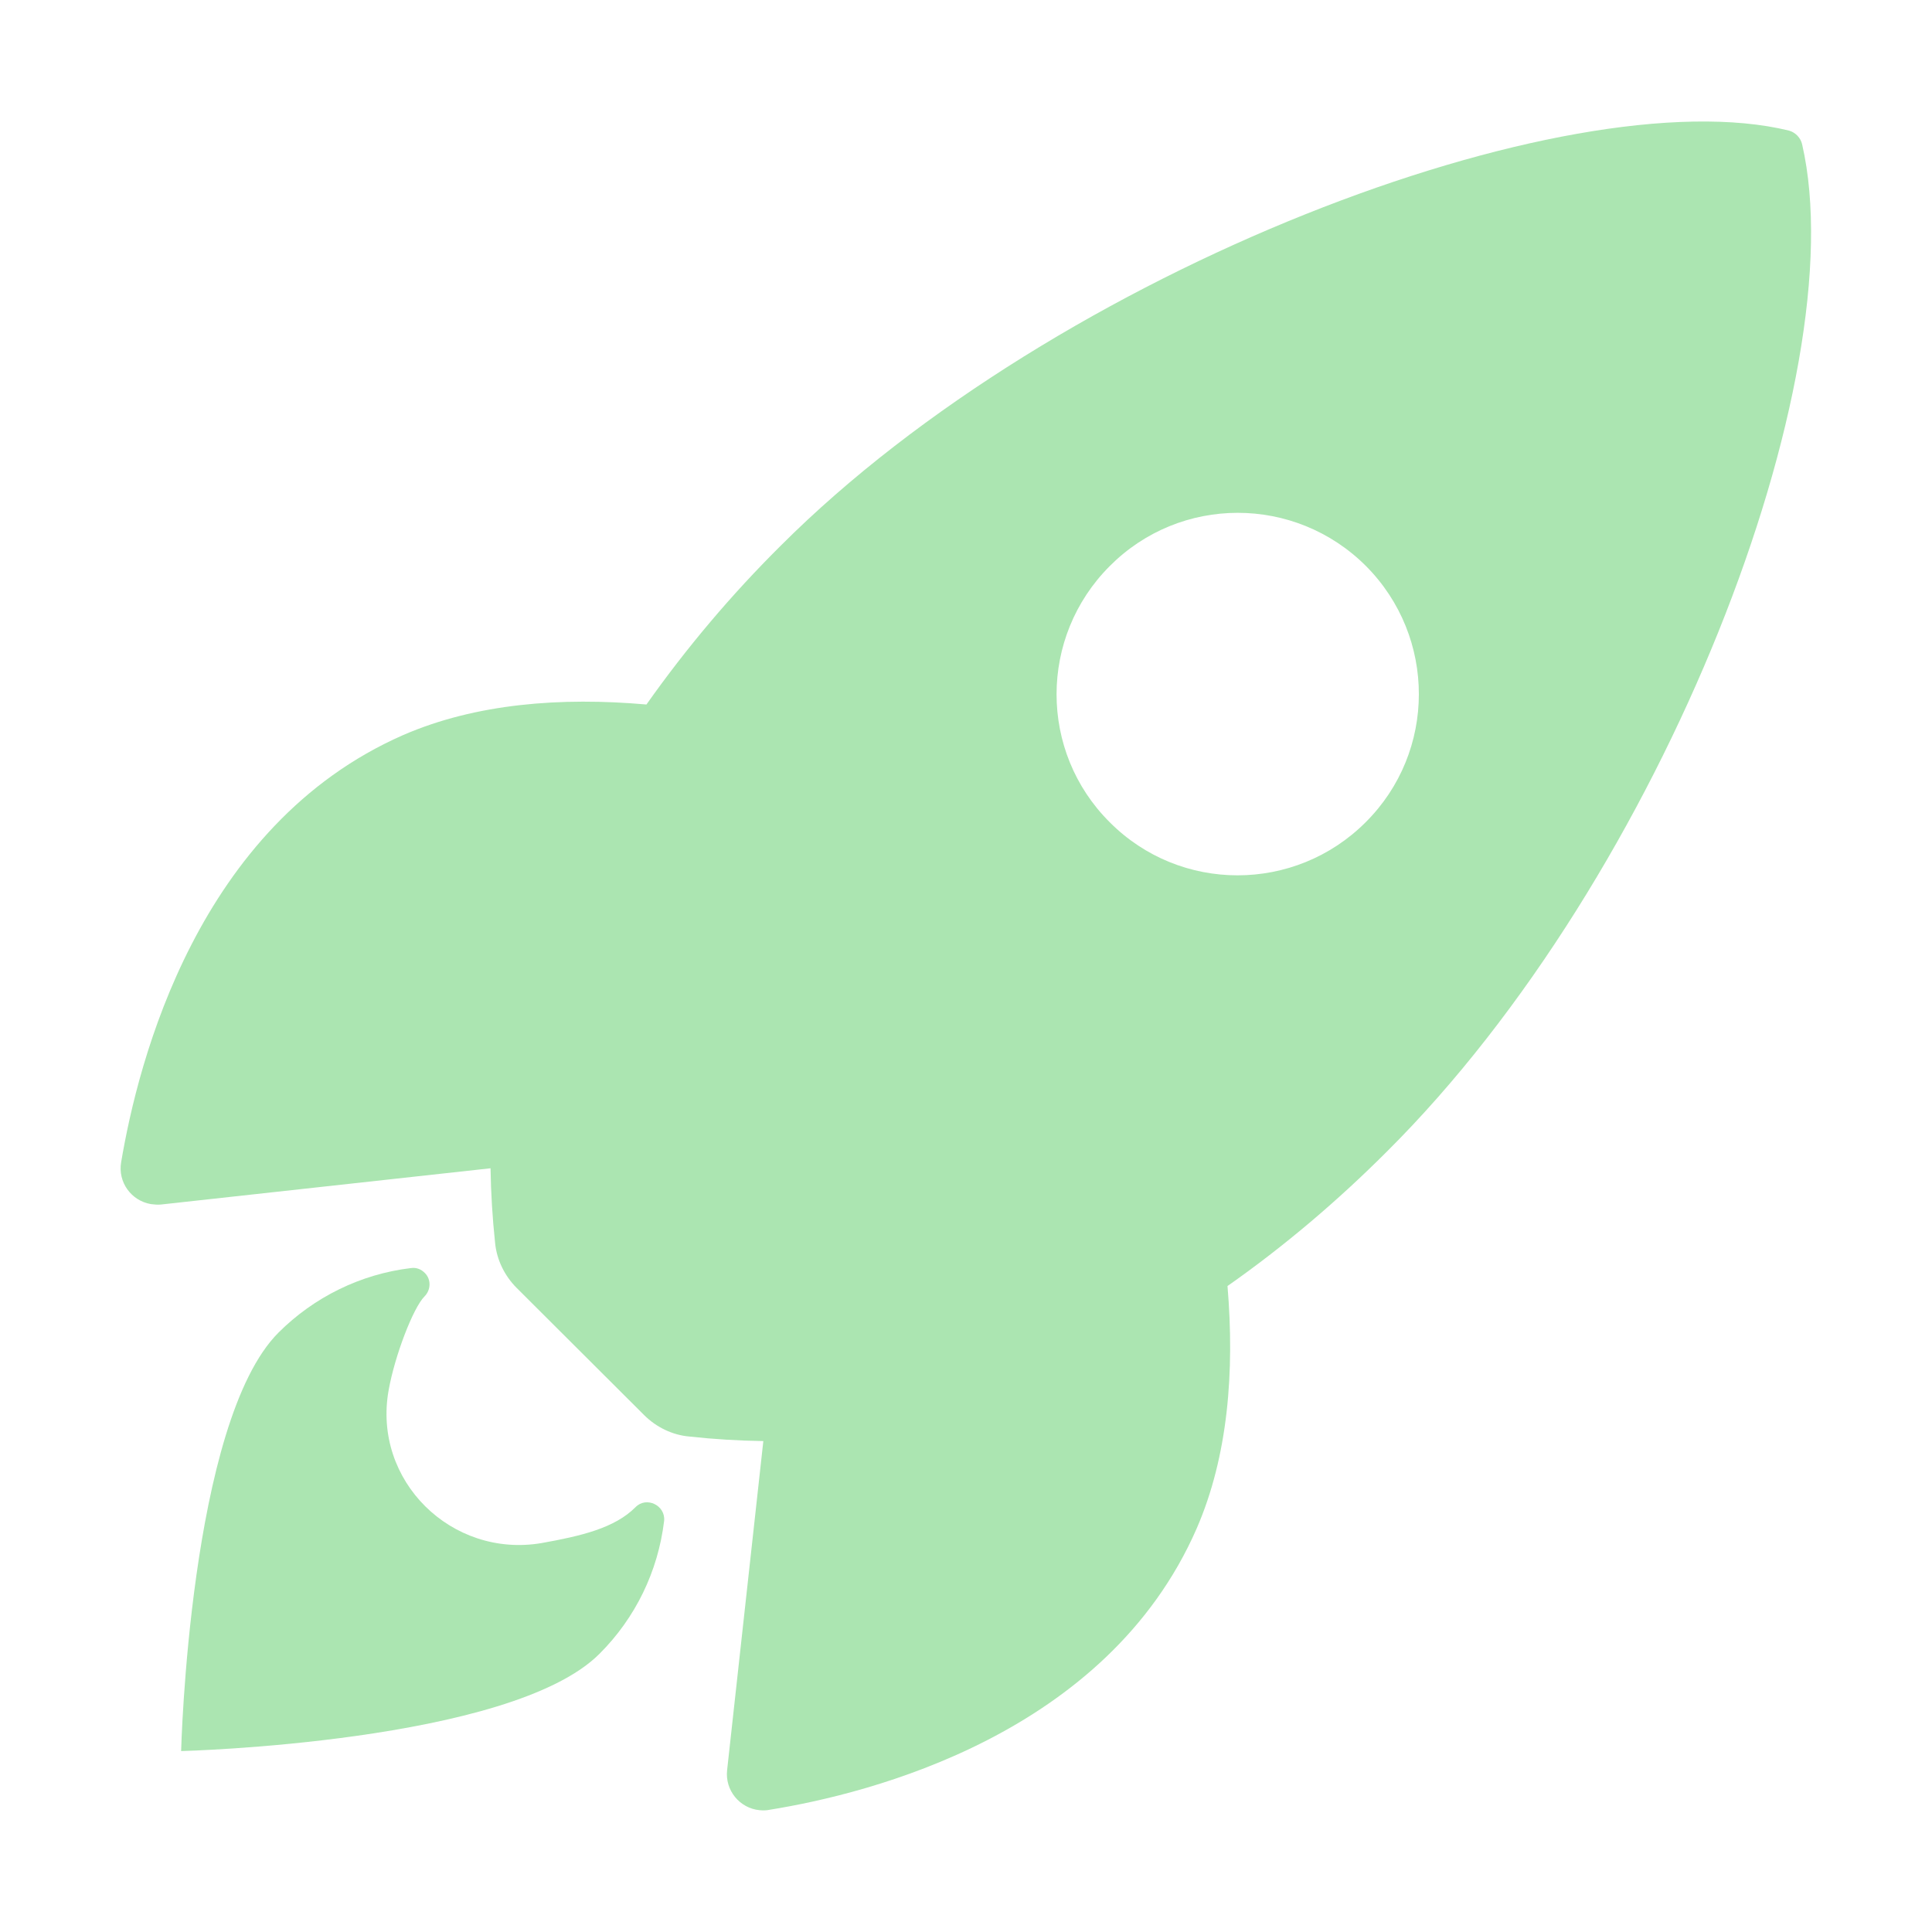 <svg width="20" height="20" viewBox="0 0 20 20" fill="none" xmlns="http://www.w3.org/2000/svg">
<path d="M18.656 1.496C18.641 1.426 18.586 1.371 18.52 1.352C16.231 0.793 10.945 2.785 8.082 5.649C7.57 6.157 7.106 6.707 6.692 7.293C5.809 7.215 4.926 7.282 4.172 7.61C2.047 8.543 1.43 10.985 1.254 12.032C1.219 12.235 1.356 12.43 1.563 12.465C1.598 12.469 1.633 12.473 1.668 12.469L5.078 12.094C5.082 12.352 5.098 12.61 5.125 12.864C5.141 13.039 5.223 13.207 5.348 13.332L6.668 14.649C6.793 14.774 6.961 14.856 7.137 14.871C7.391 14.899 7.645 14.914 7.902 14.918L7.527 18.325C7.504 18.532 7.656 18.719 7.863 18.739C7.899 18.742 7.934 18.742 7.965 18.735C9.012 18.567 11.457 17.95 12.387 15.825C12.715 15.071 12.781 14.192 12.707 13.313C13.297 12.899 13.848 12.43 14.356 11.922C17.227 9.067 19.207 3.899 18.656 1.496ZM14.137 8.512C13.406 9.243 12.219 9.246 11.488 8.512C10.754 7.782 10.754 6.594 11.488 5.86C12.219 5.125 13.406 5.125 14.141 5.86C14.871 6.594 14.871 7.782 14.137 8.512Z" fill="#ABE5B1"/>
<path d="M6.578 15.603C6.363 15.818 6.02 15.9 5.605 15.974C4.676 16.131 3.855 15.33 4.023 14.392C4.086 14.037 4.277 13.537 4.395 13.42C4.461 13.353 4.465 13.244 4.398 13.178C4.359 13.138 4.309 13.119 4.254 13.127C3.734 13.189 3.25 13.428 2.883 13.795C1.961 14.716 1.875 18.127 1.875 18.127C1.875 18.127 5.289 18.041 6.207 17.119C6.578 16.748 6.812 16.267 6.875 15.744C6.891 15.584 6.691 15.486 6.578 15.603Z" fill="#ABE5B1"/>
</svg>
